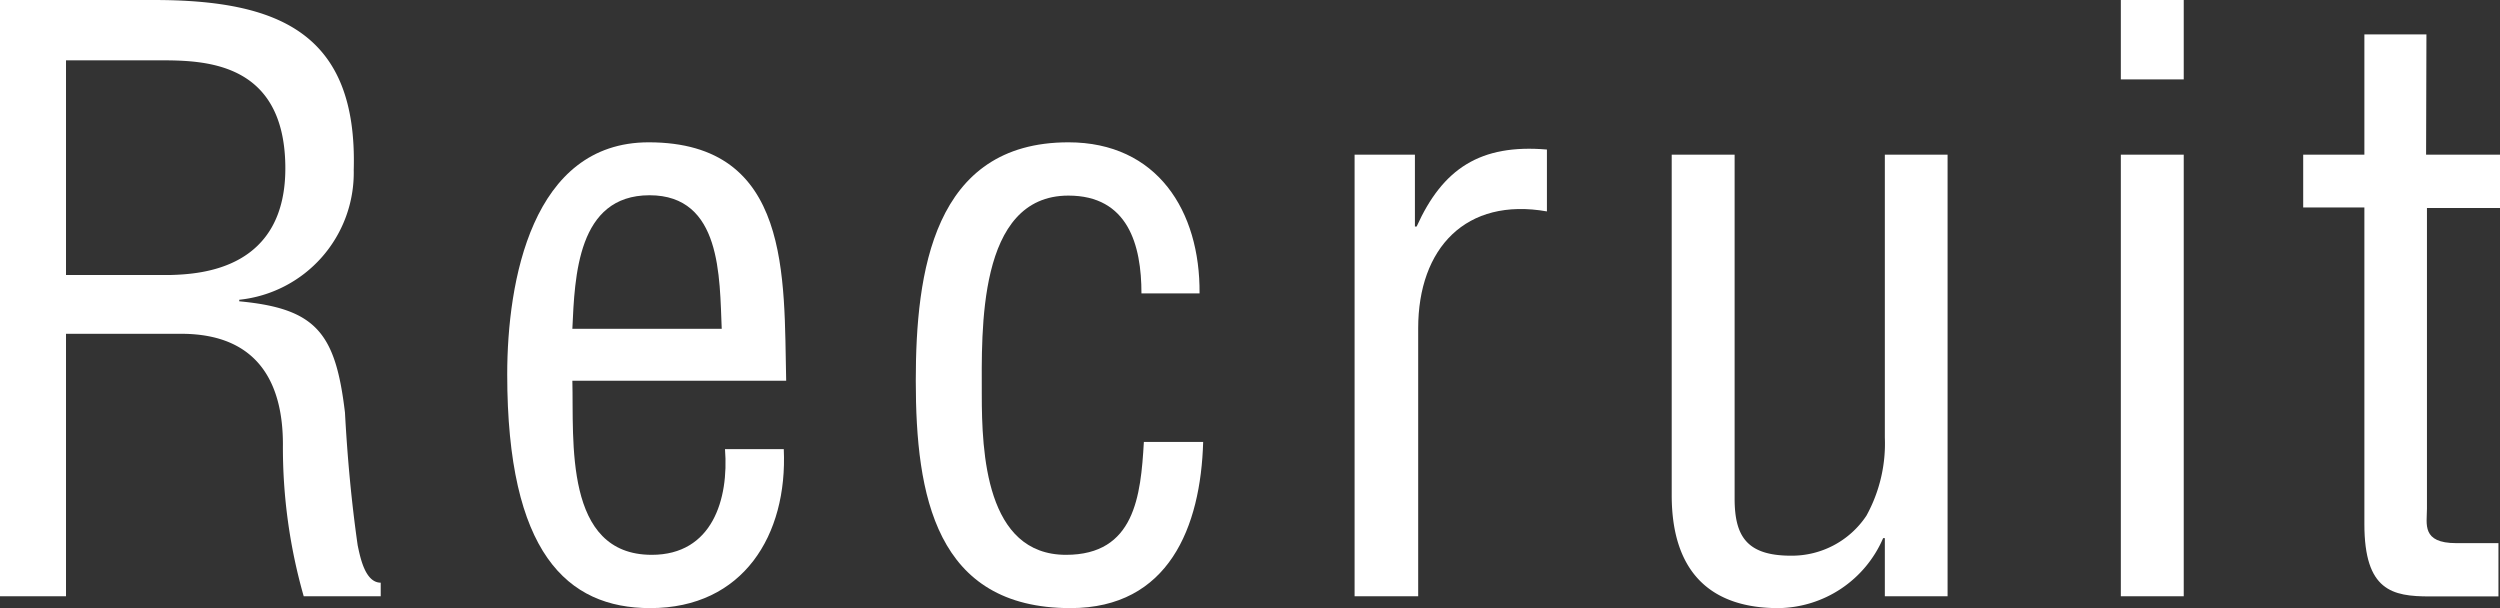 <svg xmlns="http://www.w3.org/2000/svg" width="145.45" height="35.38" viewBox="0 0 145.45 35.38"><rect x="0" y="0" width="145.45" height="35.38" fill="#333333" stroke="none"/><defs><style>.cls-1{fill:#fff;}</style></defs><title>top_recruit</title><g id="レイヤー_2" data-name="レイヤー 2"><g id="文字"><path class="cls-1" d="M3.84,34.69H0V0H8.93c7.26,0,11.88,1.9,11.65,9.9a7.43,7.43,0,0,1-6.66,7.54v.09c4.49.42,5.6,1.85,6.15,6.47.14,2.59.37,5.14.74,7.73.14.65.42,2.17,1.34,2.17v.79H17.67a31.53,31.53,0,0,1-1.21-8.84c0-3.47-1.38-6.43-5.92-6.43H3.84ZM3.84,16H9.9c1.8-.05,6.8-.33,6.7-6.39s-4.76-6.1-7.35-6.1H3.84Z"/><path class="cls-1" d="M45.6,26.13c.23,5-2.36,9.25-7.77,9.25-4.85,0-8.32-3.24-8.32-13.6,0-5.41,1.43-13.5,8.23-13.5,8.32,0,7.86,7.86,8,13.87H33.3c.09,3.47-.51,10.13,4.62,10.13,3.52,0,4.49-3.23,4.26-6.15Zm-3.61-7c-.13-3,0-7.77-4.2-7.77s-4.35,4.72-4.49,7.77Z"/><path class="cls-1" d="M57.12,22.94c0,3.38.23,9.34,4.9,9.34,4,0,4.35-3.42,4.53-6.57H70c-.14,4.95-2,9.67-7.72,9.67-7.86,0-9-6.57-9-13.23,0-6.29,1-13.87,8.88-13.87,5.17,0,7.67,4,7.63,8.79H66.41c0-2.82-.78-5.69-4.25-5.69C56.84,11.38,57.12,19.29,57.12,22.94Z"/><path class="cls-1" d="M82.32,13.18h.1C83.94,9.81,86.12,8.37,90,8.7v3.6c-4.71-.83-7.49,2.13-7.49,6.8V34.69H78.81V9h3.51Z"/><path class="cls-1" d="M109.66,31.31h-.1a6.72,6.72,0,0,1-6.1,4.07c-3.84,0-6.2-2-6.2-6.57V9h3.66V29c0,2.18.69,3.33,3.28,3.33A5.21,5.21,0,0,0,108.59,30a8.7,8.7,0,0,0,1.07-4.54V9h3.65V34.69h-3.65Z"/><path class="cls-1" d="M123.39,4.62V0h3.66V4.62Zm0,30.07V9h3.66V34.69Z"/><path class="cls-1" d="M141.15,9h4.3v3.1H141.2V29.6c0,.88-.33,2,1.71,2h2.45v3.1h-4c-2.18,0-3.8-.33-3.8-4.21V12.07H134V9h3.56V2h3.61Z"/></g></g></svg>